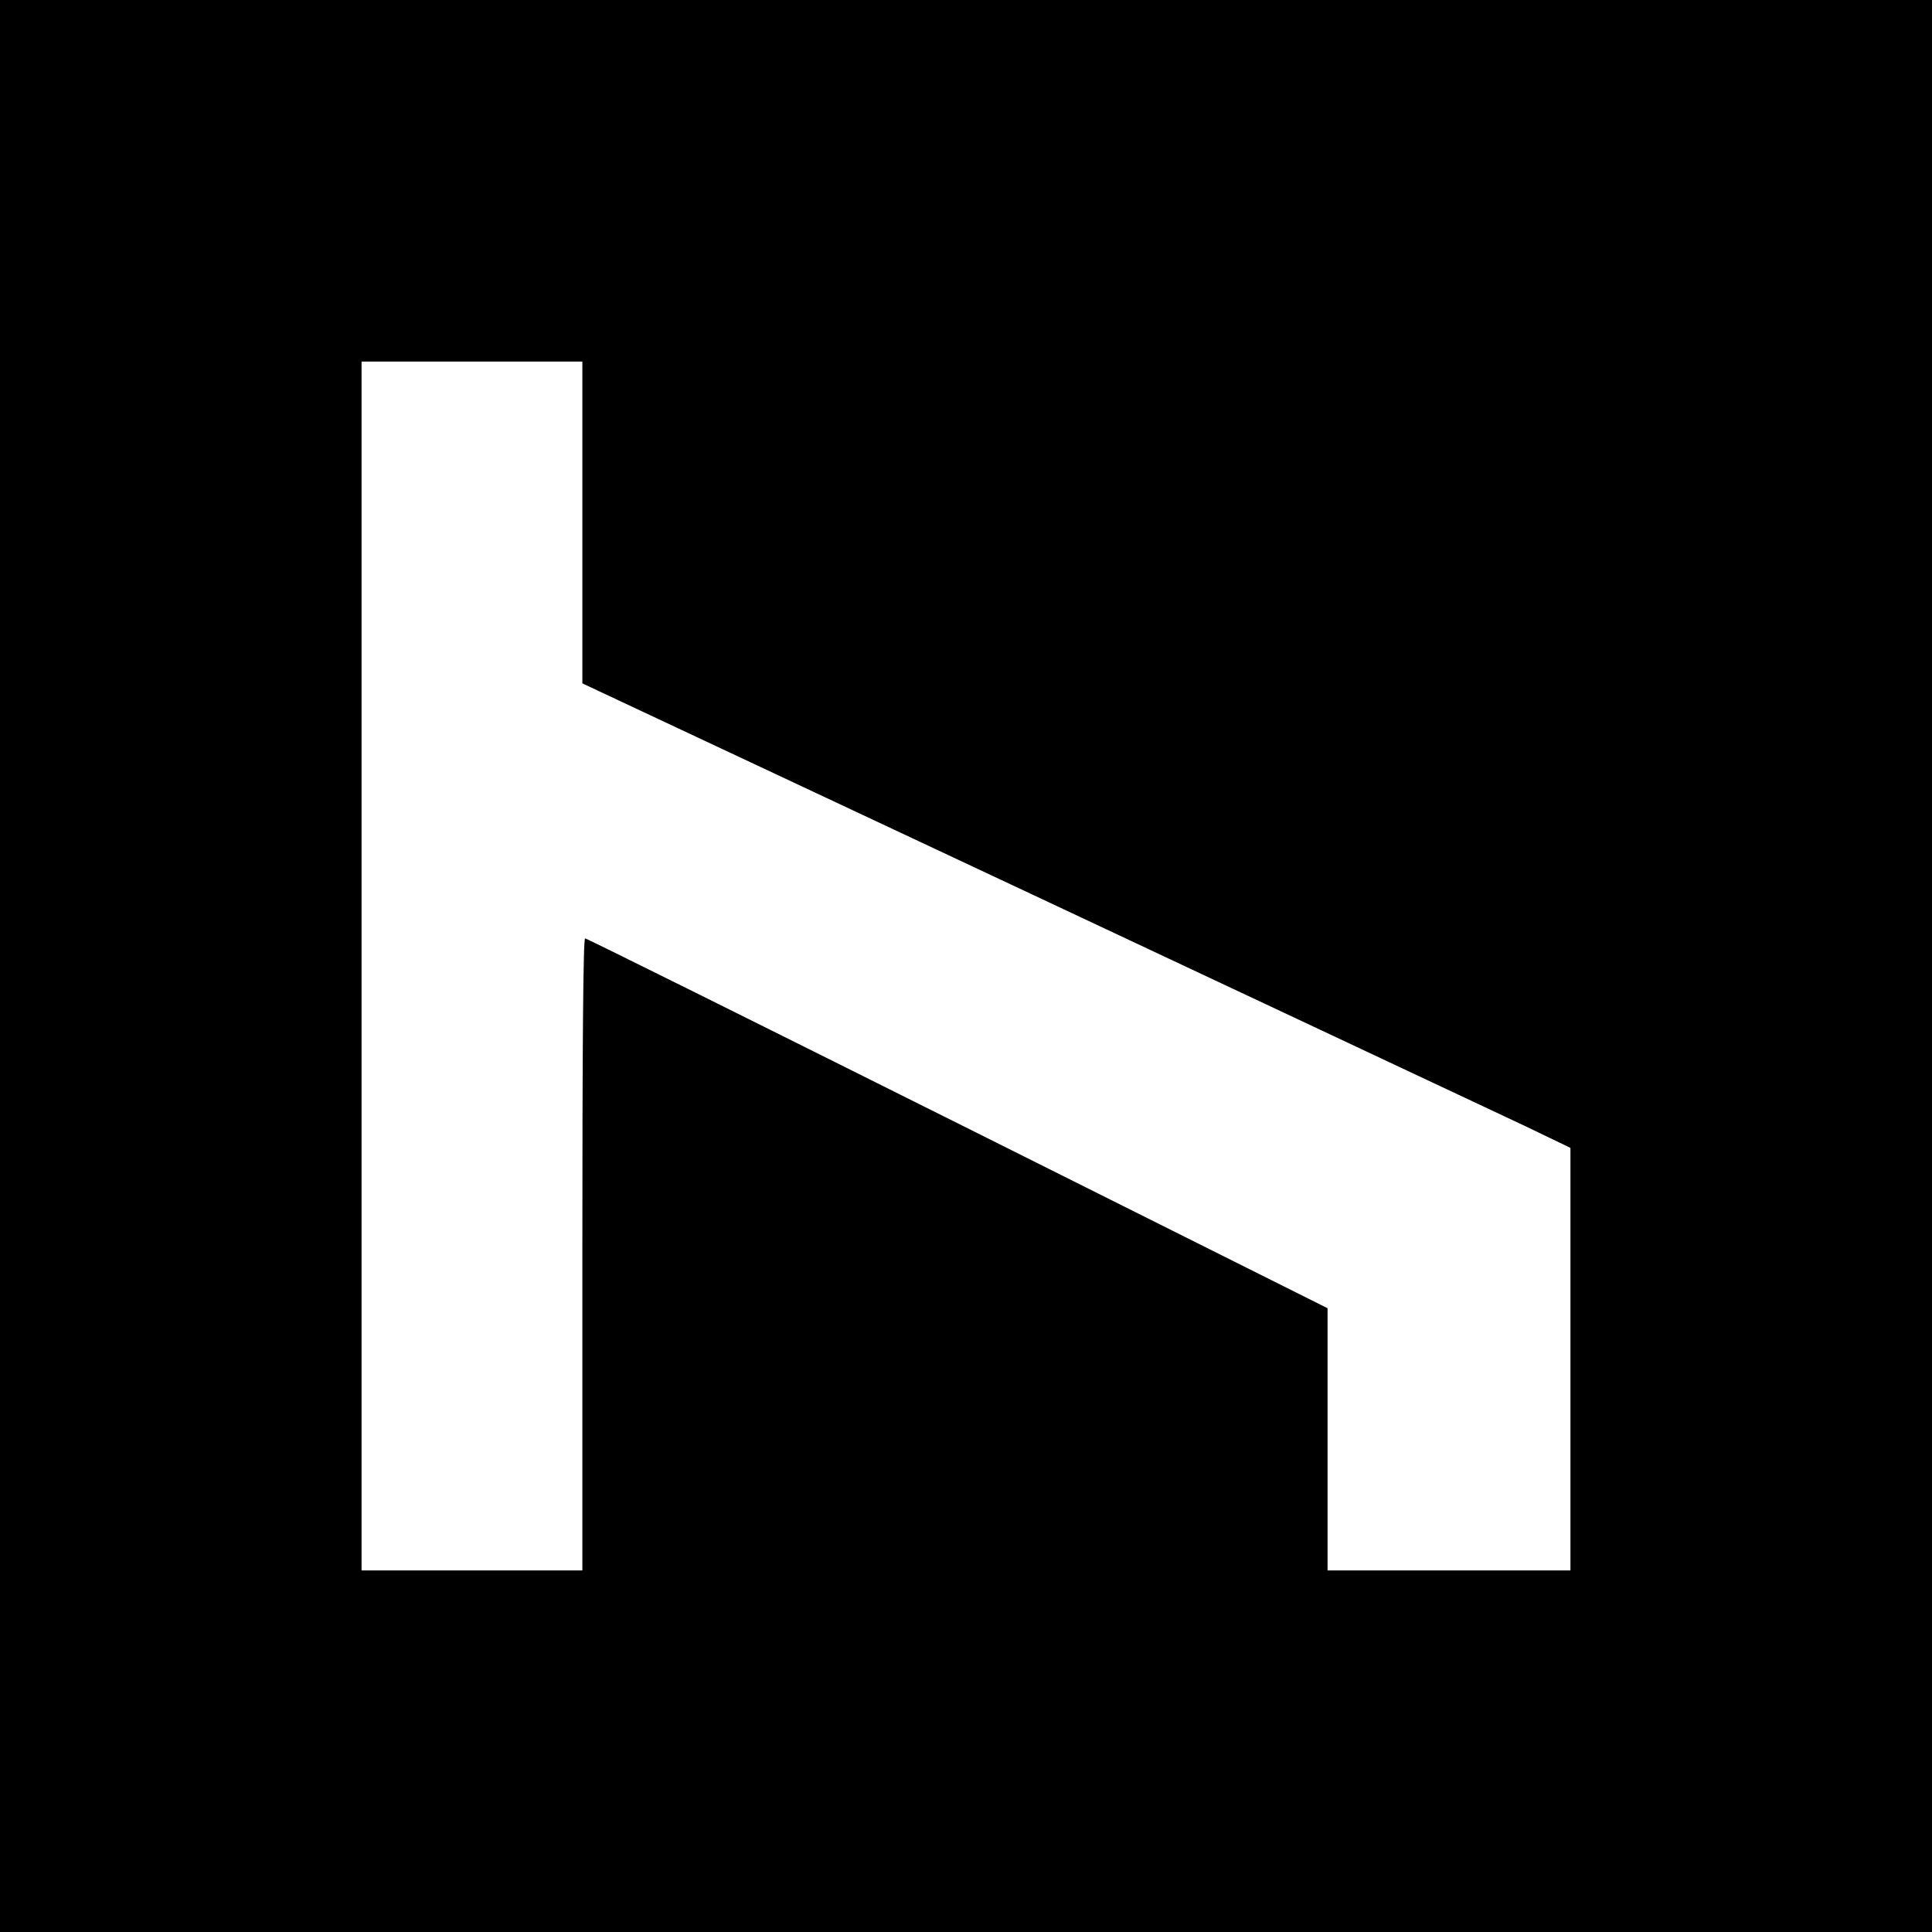 <?xml version="1.0" standalone="no"?>
<!DOCTYPE svg PUBLIC "-//W3C//DTD SVG 20010904//EN"
 "http://www.w3.org/TR/2001/REC-SVG-20010904/DTD/svg10.dtd">
<svg version="1.0" xmlns="http://www.w3.org/2000/svg"
 width="700pt" height="700pt" viewBox="0 0 700 700"
 preserveAspectRatio="xMidYMid meet">
<g transform="translate(0,700) scale(0.1,-0.1)"
fill="#000000" stroke="none">
<path d="M0 3500 l0 -3500 3500 0 3500 0 0 3500 0 3500 -3500 0 -3500 0 0
-3500z m2110 1607 l0 -583 1628 -764 c895 -420 1700 -799 1790 -841 l162 -78
0 -765 0 -766 -440 0 -440 0 0 475 0 475 -1340 670 c-737 368 -1344 670 -1350
670 -7 0 -10 -387 -10 -1145 l0 -1145 -400 0 -400 0 0 2190 0 2190 400 0 400
0 0 -583z"/>
</g>
</svg>
